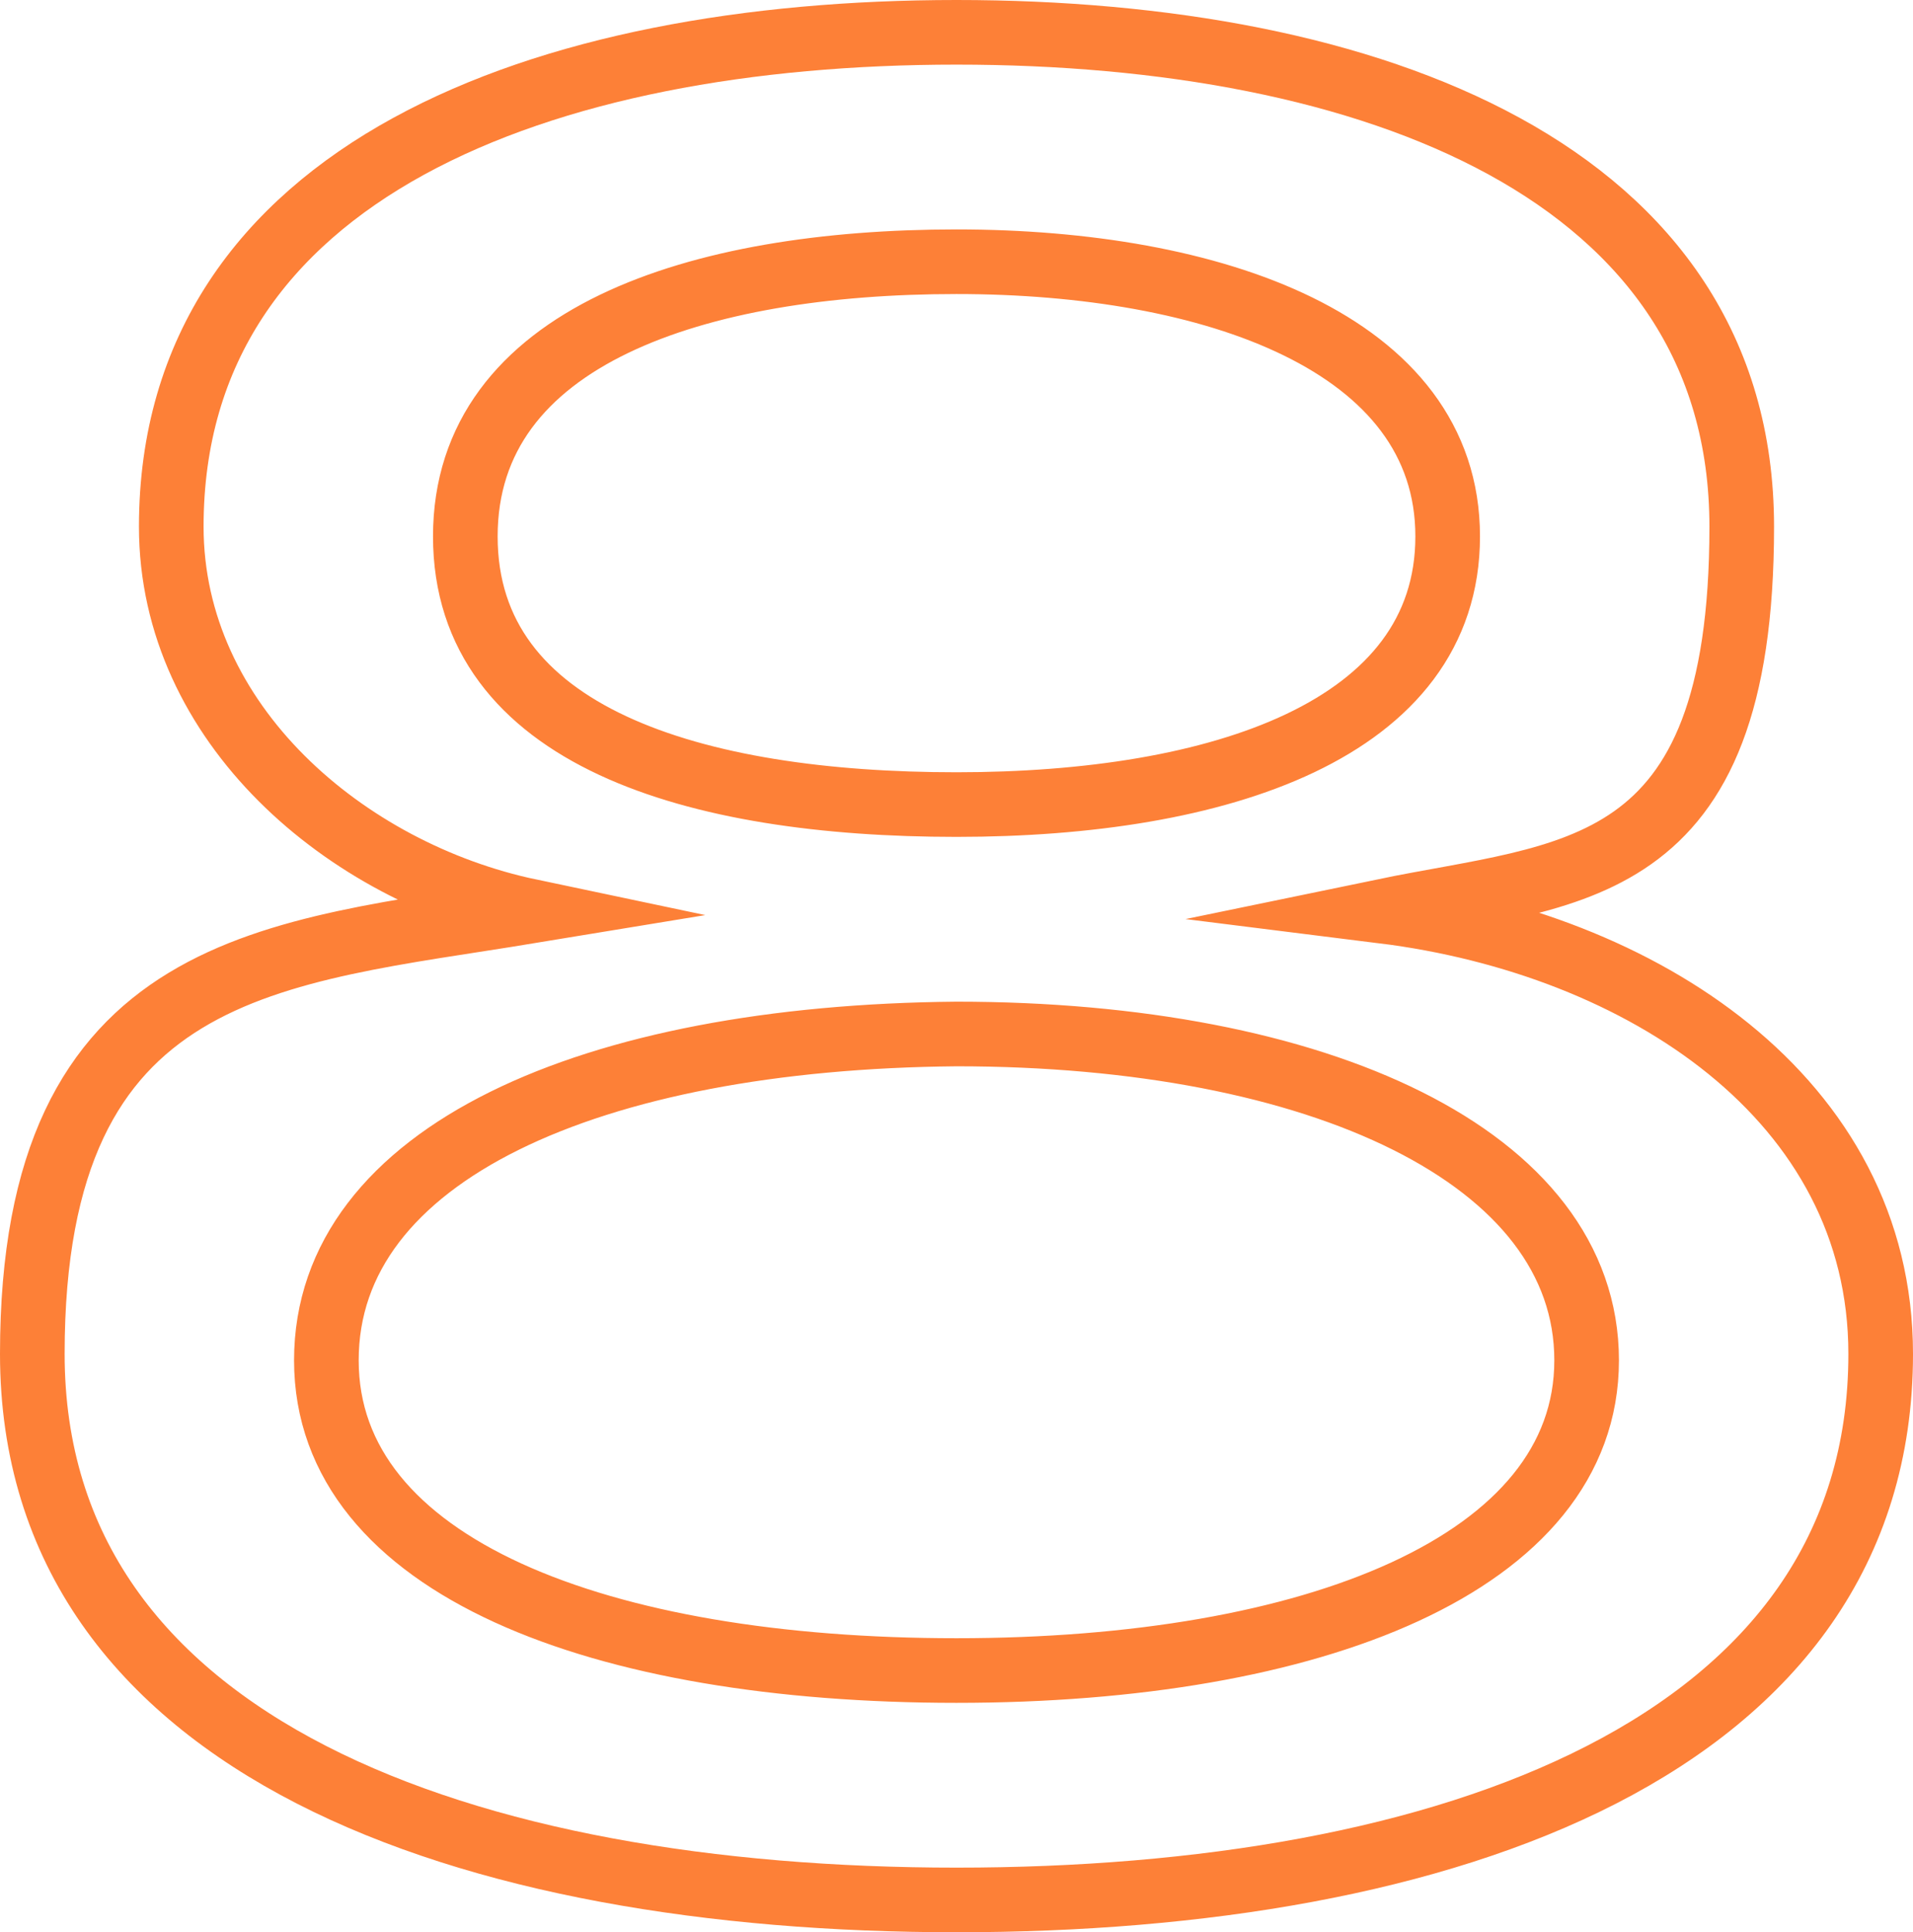 <?xml version="1.0" encoding="UTF-8"?>
<svg xmlns="http://www.w3.org/2000/svg" version="1.1" viewBox="0 0 118.4 119.6">
  <defs>
    <style>
      .cls-1 {
        fill: none;
        stroke: #fd8037;
        stroke-miterlimit: 10;
        stroke-width: 4px;
      }
    </style>
  </defs>
  <!-- Generator: Adobe Illustrator 28.6.0, SVG Export Plug-In . SVG Version: 1.2.0 Build 709)  -->
  <g>
    <g id="Layer_1">
      <g id="Layer_1-2" data-name="Layer_1">
        <path class="cls-1" d="M116.4,83.8c0,24.4-27,33.8-57.2,33.8S2,108.2,2,83.8s15-24.8,30.8-27.4c-11.4-2.4-22.2-11.6-22.2-23.8,0-22,23-30.6,48.6-30.6s48.6,8.6,48.6,30.6-10.6,21.4-22.2,23.8c16,2,30.8,11.6,30.8,27.4ZM59.2,64c-22.6.2-39,7.4-39,20.2s17,19.2,39,19.2,39-6.6,39-19.2-16.6-20.2-39-20.2ZM59.2,16.2c-16,0-30.4,4.6-30.4,17s14.2,16.6,30.4,16.6,30.4-4.6,30.4-16.6-14.6-17-30.4-17Z"/>
      </g>
    </g>
  </g>
</svg>